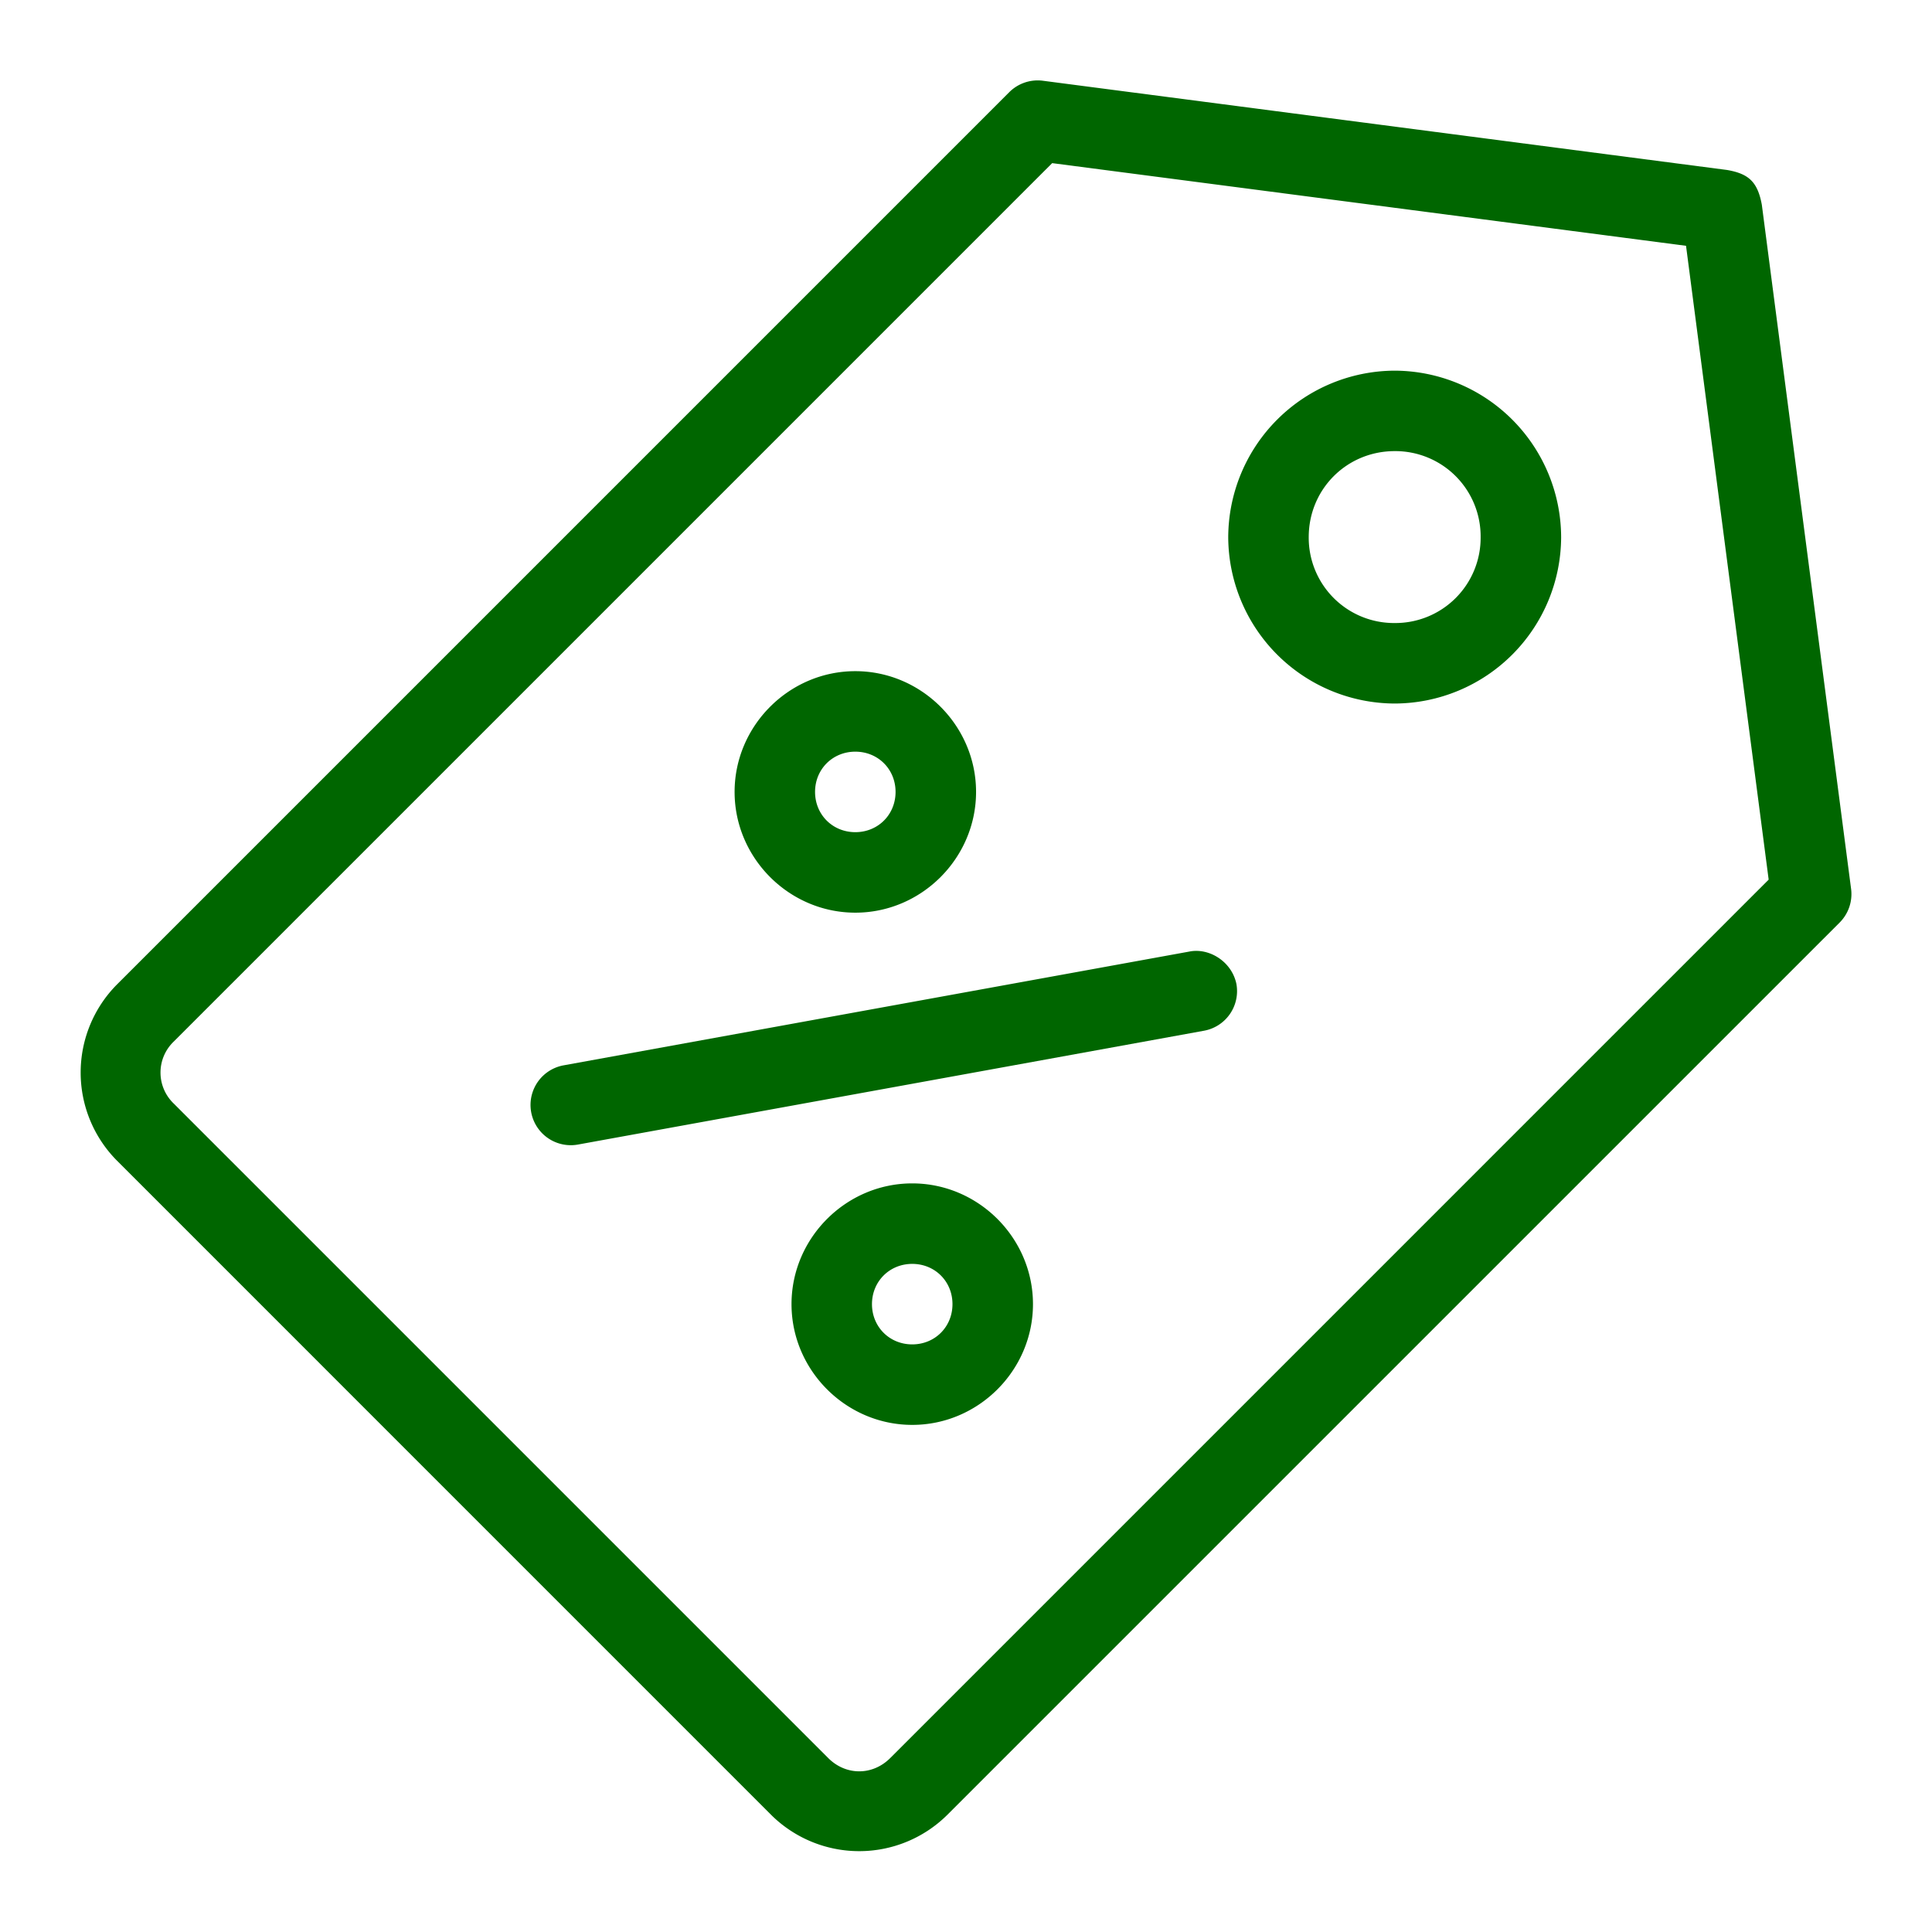 <svg xmlns="http://www.w3.org/2000/svg" version="1.1" xmlns:xlink="http://www.w3.org/1999/xlink" width="512" height="512" x="0" y="0" viewBox="0 0 48 48" style="enable-background:new 0 0 512 512" xml:space="preserve" class=""><g><path d="M42.909 4.223 25.91 2.006a1 1 0 0 0-.835.284L2.903 24.462a3.106 3.106 0 0 0 0 4.371l16.259 16.26a3.106 3.106 0 0 0 4.37 0L45.706 22.92a1 1 0 0 0 .284-.835L43.772 5.086c-.106-.574-.332-.77-.863-.863zm-1.02 1.884 2.053 15.747-21.824 21.824c-.44.44-1.102.44-1.541 0l-16.26-16.26a1.066 1.066 0 0 1 0-1.541L26.141 4.053z" fill="#006600" opacity="1" data-original="#000000"></path><path d="M34.652 9.209a4.152 4.152 0 0 0-4.137 4.136 4.15 4.15 0 0 0 4.137 4.134 4.148 4.148 0 0 0 4.134-4.134 4.15 4.15 0 0 0-4.134-4.136zm0 6.27a2.12 2.12 0 0 1-2.137-2.134c0-1.192.945-2.137 2.137-2.137a2.12 2.12 0 0 1 2.134 2.137 2.119 2.119 0 0 1-2.134 2.134zM24.25 19.675c0-1.644-1.355-3-3-3-1.644 0-2.999 1.356-2.999 3s1.355 3 3 3c1.644 0 2.999-1.355 2.999-3zm-2 0c0 .564-.435 1-1 1-.564 0-1-.436-1-1 0-.564.436-1 1-1 .565 0 1 .436 1 1zM25.664 32.401c0-1.644-1.355-3-3-3-1.644 0-2.999 1.356-2.999 3 0 1.645 1.355 3 3 3 1.644 0 2.999-1.355 2.999-3zm-2 0c0 .564-.435 1-1 1-.564 0-1-.436-1-1 0-.564.436-1 1-1 .565 0 1 .436 1 1zM29.556 23.64l-15.554 2.828a1 1 0 1 0 .358 1.968l15.554-2.828a1 1 0 0 0 .804-1.163c-.117-.56-.679-.899-1.162-.805z" fill="#006600" opacity="1" data-original="#000000"></path></g></svg>